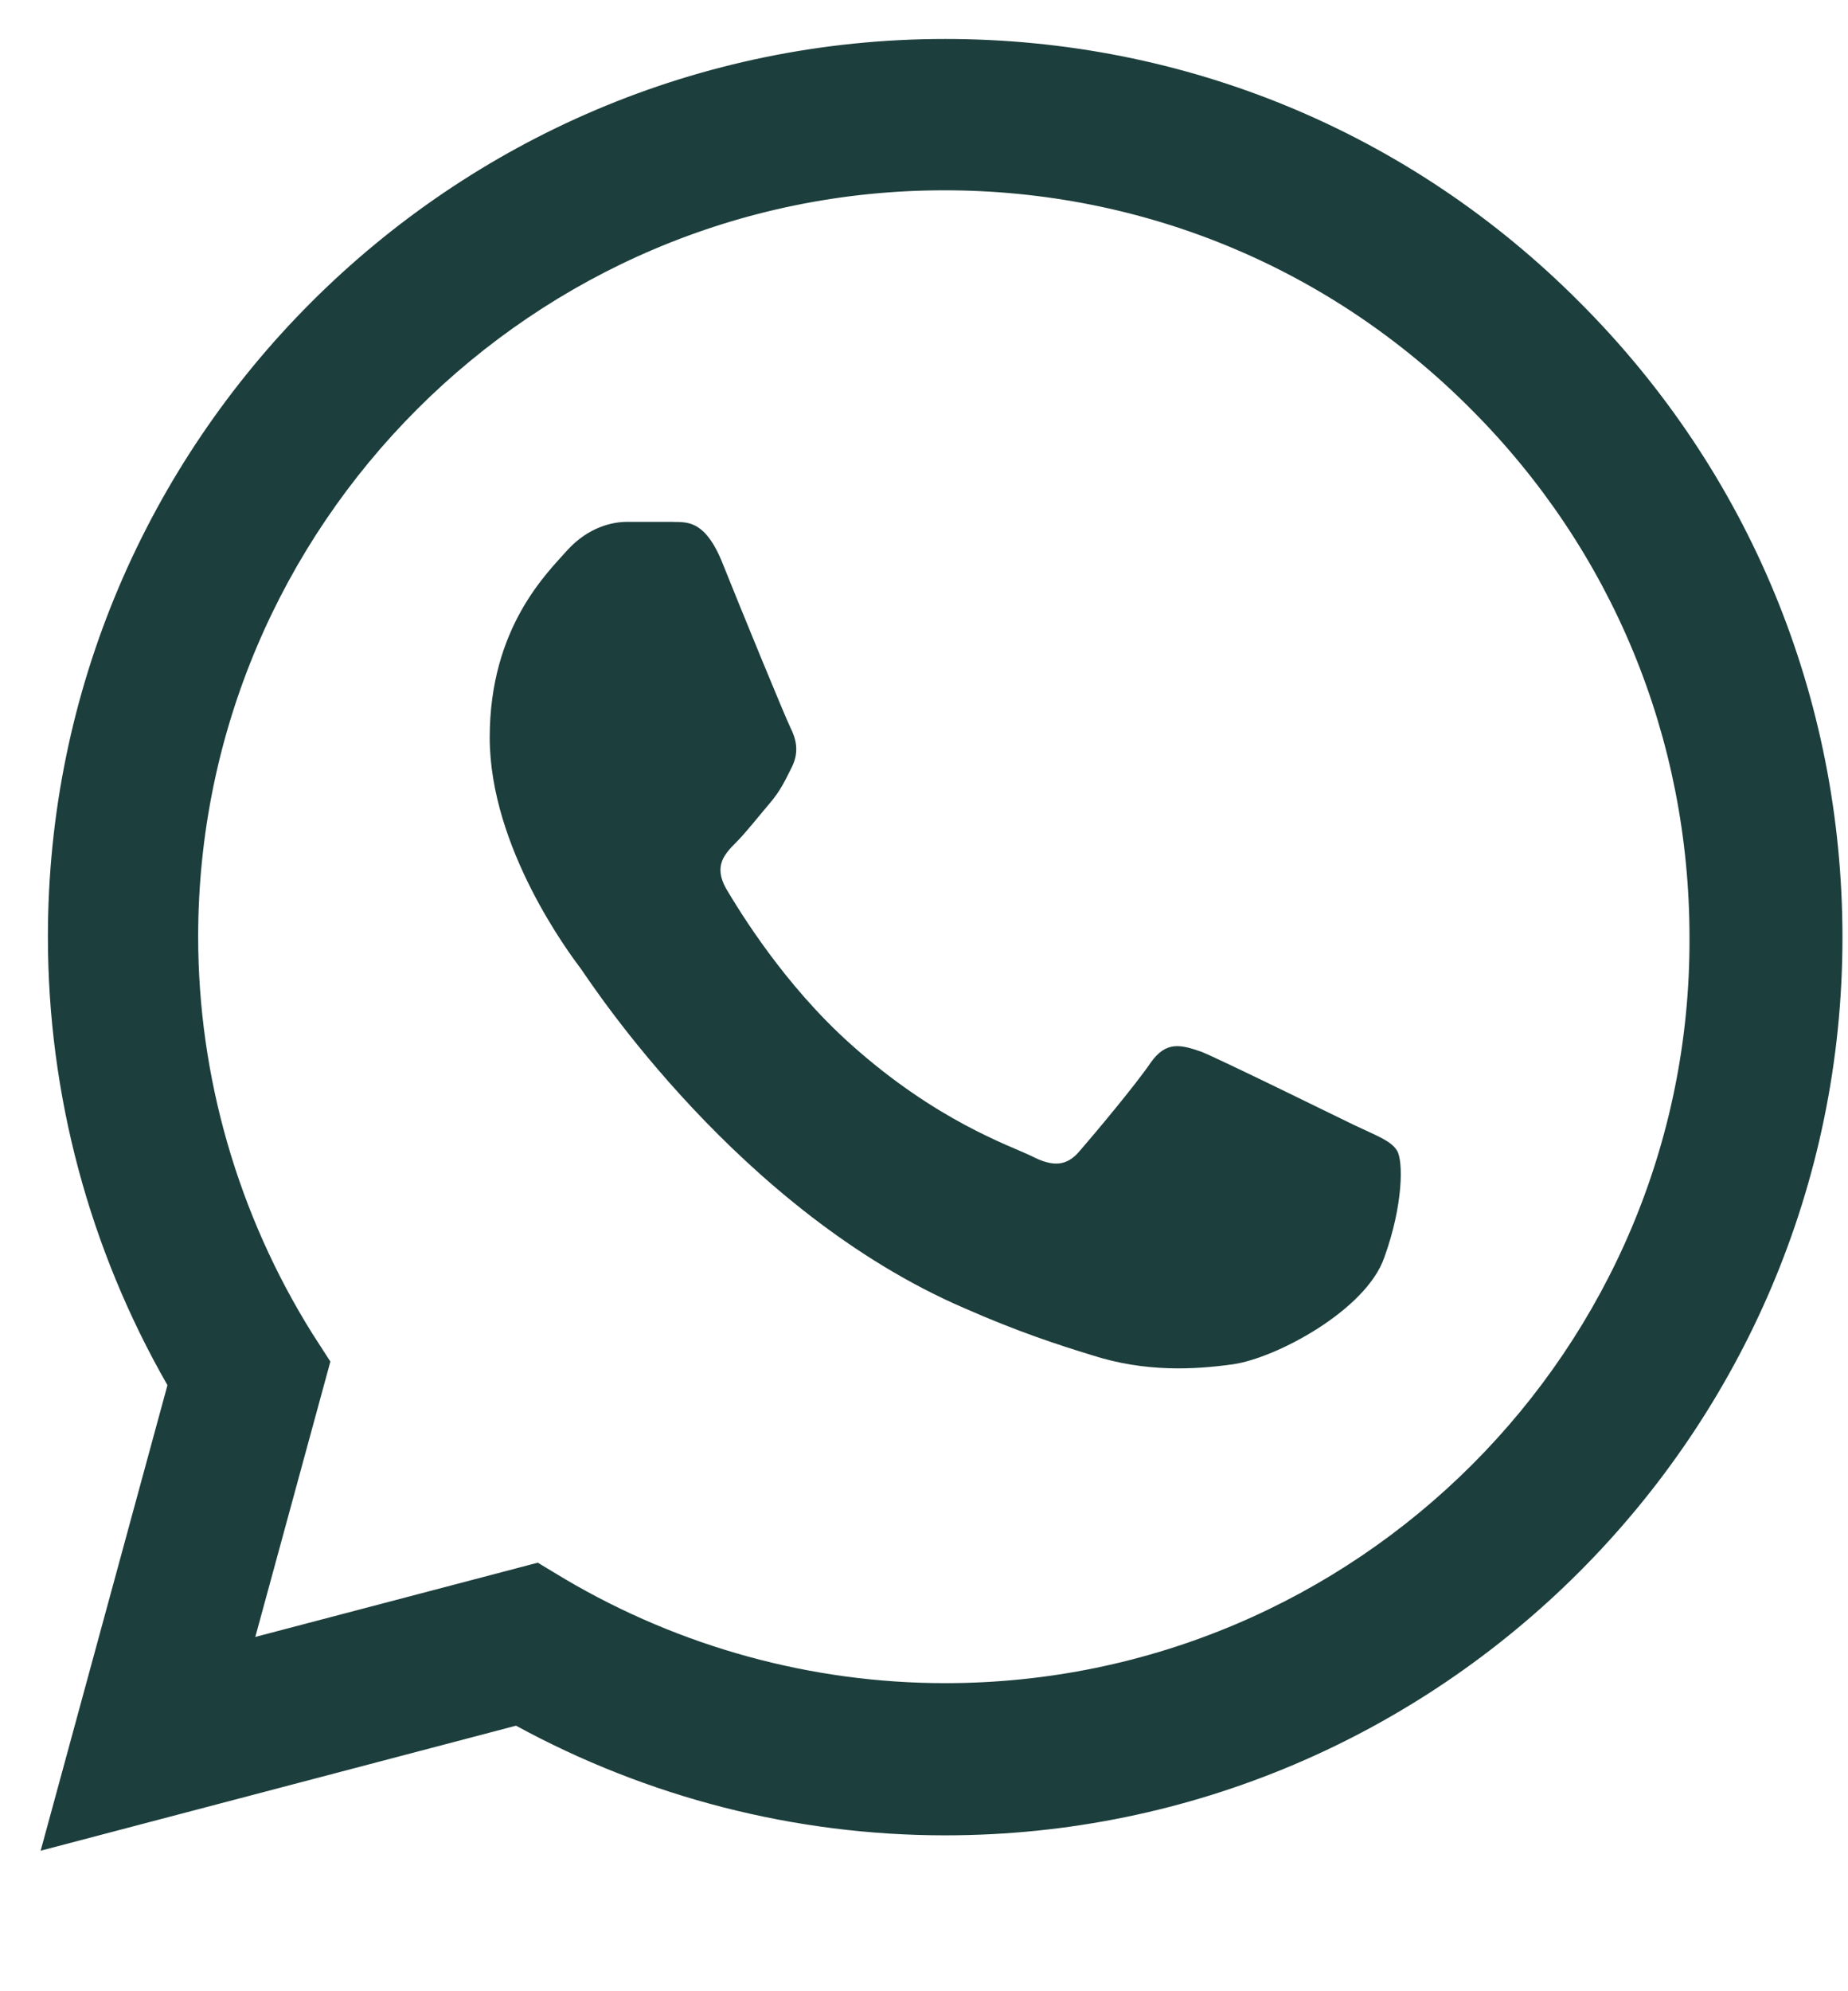 <?xml version="1.0" encoding="UTF-8"?> <svg xmlns="http://www.w3.org/2000/svg" width="13" height="14" viewBox="0 0 13 14" fill="none"><path d="M11.114 2.127C9.923 0.93 8.337 0.274 6.649 0.274C3.171 0.274 0.337 3.108 0.337 6.586C0.337 7.7 0.63 8.783 1.178 9.739L0.286 13.012L3.63 12.133C4.554 12.637 5.592 12.904 6.649 12.904C10.127 12.904 12.961 10.07 12.961 6.592C12.961 4.904 12.305 3.318 11.114 2.127ZM6.649 11.834C5.706 11.834 4.783 11.579 3.974 11.102L3.783 10.987L1.796 11.509L2.324 9.573L2.197 9.376C1.675 8.541 1.394 7.573 1.394 6.586C1.394 3.694 3.751 1.338 6.643 1.338C8.044 1.338 9.362 1.885 10.35 2.879C11.343 3.873 11.885 5.191 11.885 6.592C11.897 9.484 9.541 11.834 6.649 11.834ZM9.528 7.911C9.369 7.834 8.592 7.452 8.452 7.395C8.305 7.344 8.203 7.318 8.095 7.471C7.987 7.63 7.687 7.987 7.598 8.089C7.509 8.197 7.413 8.21 7.254 8.127C7.095 8.051 6.585 7.879 5.987 7.344C5.515 6.923 5.203 6.407 5.108 6.248C5.019 6.089 5.095 6.006 5.178 5.923C5.248 5.853 5.337 5.739 5.413 5.65C5.49 5.56 5.522 5.49 5.573 5.388C5.624 5.28 5.598 5.191 5.56 5.115C5.522 5.038 5.203 4.261 5.076 3.943C4.948 3.637 4.815 3.675 4.719 3.669C4.624 3.669 4.522 3.669 4.413 3.669C4.305 3.669 4.14 3.707 3.993 3.866C3.853 4.025 3.445 4.408 3.445 5.185C3.445 5.962 4.012 6.713 4.089 6.815C4.165 6.923 5.203 8.516 6.783 9.197C7.159 9.363 7.452 9.458 7.681 9.528C8.057 9.649 8.401 9.63 8.674 9.592C8.98 9.548 9.611 9.21 9.738 8.841C9.872 8.471 9.872 8.159 9.827 8.089C9.783 8.019 9.687 7.987 9.528 7.911Z" fill="#1C3E3C"></path></svg> 